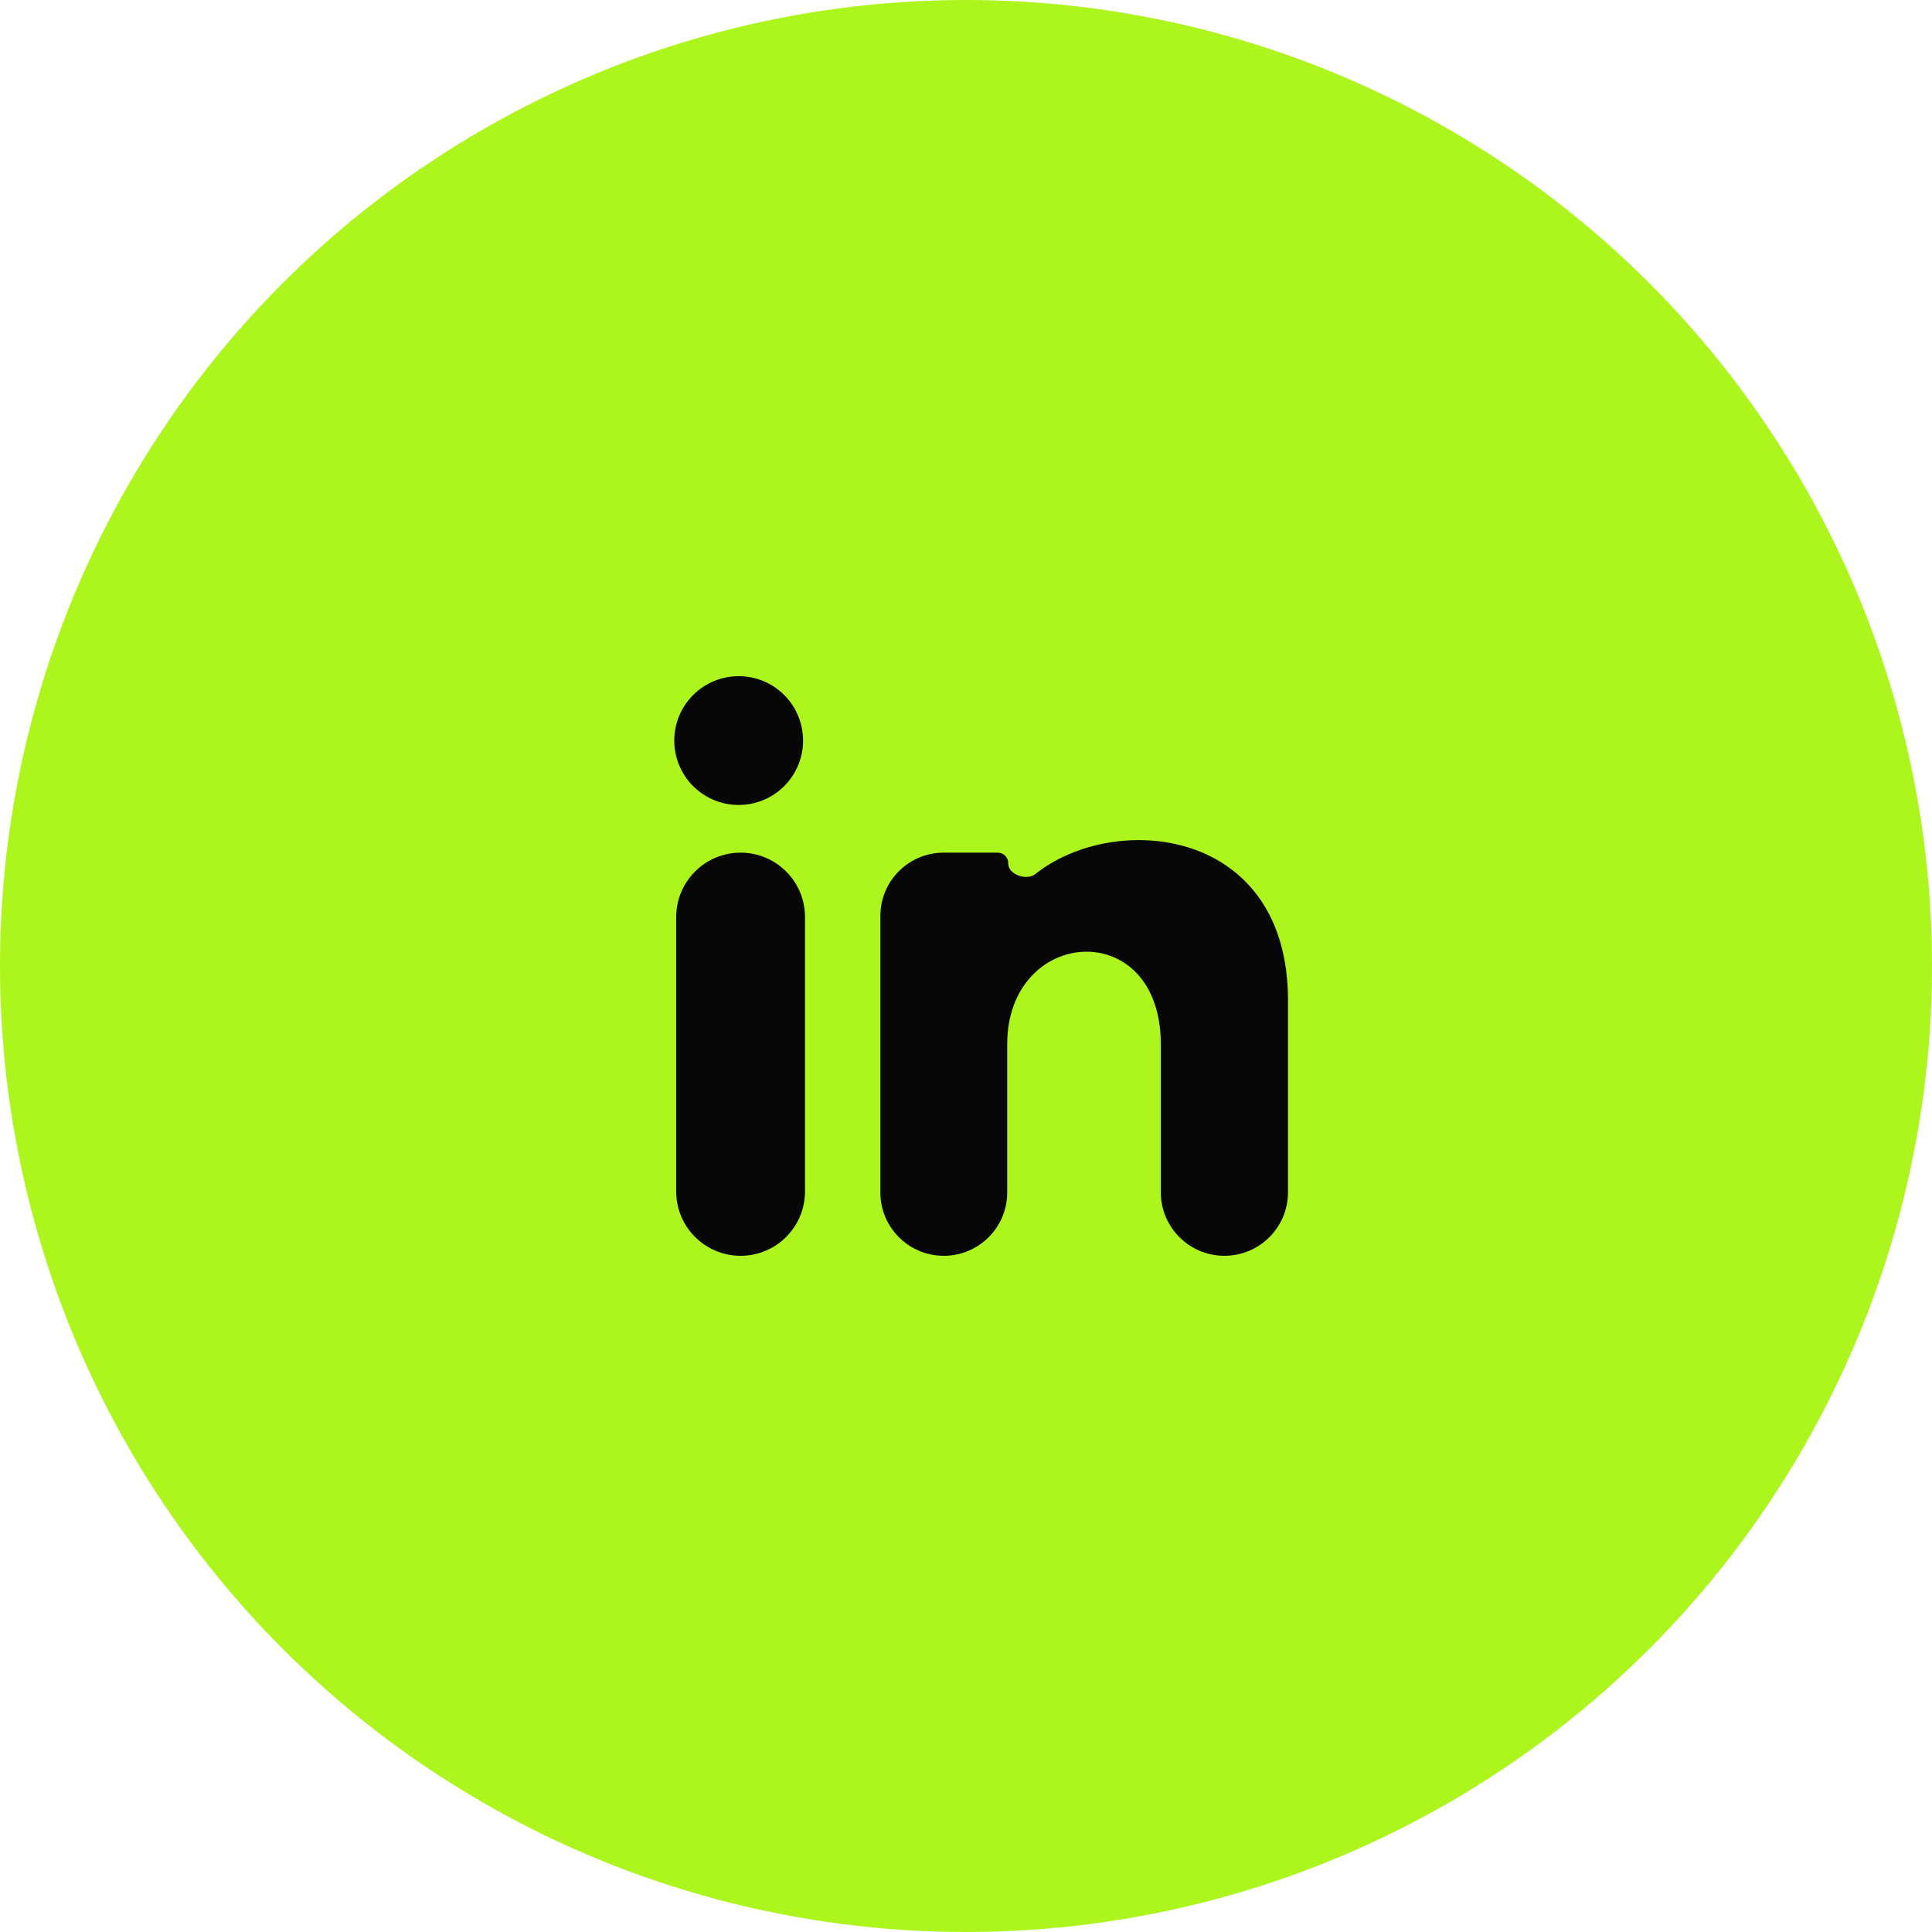<?xml version="1.0" encoding="UTF-8"?> <svg xmlns="http://www.w3.org/2000/svg" width="60" height="60" viewBox="0 0 60 60" fill="none"><circle cx="30" cy="30" r="30" fill="#ACF51D"></circle><path d="M24.94 23C24.94 23.53 24.729 24.039 24.354 24.414C23.978 24.789 23.469 24.999 22.939 24.999C22.409 24.999 21.9 24.788 21.525 24.413C21.15 24.037 20.94 23.529 20.94 22.998C20.94 22.468 21.151 21.959 21.526 21.584C21.902 21.209 22.411 20.999 22.941 20.999C23.471 20.999 23.98 21.21 24.355 21.585C24.73 21.961 24.94 22.47 24.94 23ZM25 28.48C25 27.375 24.105 26.48 23 26.48V26.48C21.895 26.48 21 27.375 21 28.48V37C21 38.105 21.895 39 23 39V39C24.105 39 25 38.105 25 37V28.48ZM31.312 26.815C31.316 26.631 31.169 26.48 30.985 26.48H29.306C28.22 26.48 27.34 27.36 27.34 28.446V37.03C27.34 38.118 28.222 39 29.31 39V39C30.398 39 31.28 38.118 31.28 37.03V32.43C31.28 28.77 36.05 28.43 36.05 32.43V37.025C36.05 38.116 36.934 39 38.025 39V39C39.116 39 40 38.116 40 37.025V31.07C40 25.686 34.624 25.175 32.151 27.146C31.883 27.36 31.304 27.158 31.312 26.815V26.815Z" fill="#070707"></path></svg> 